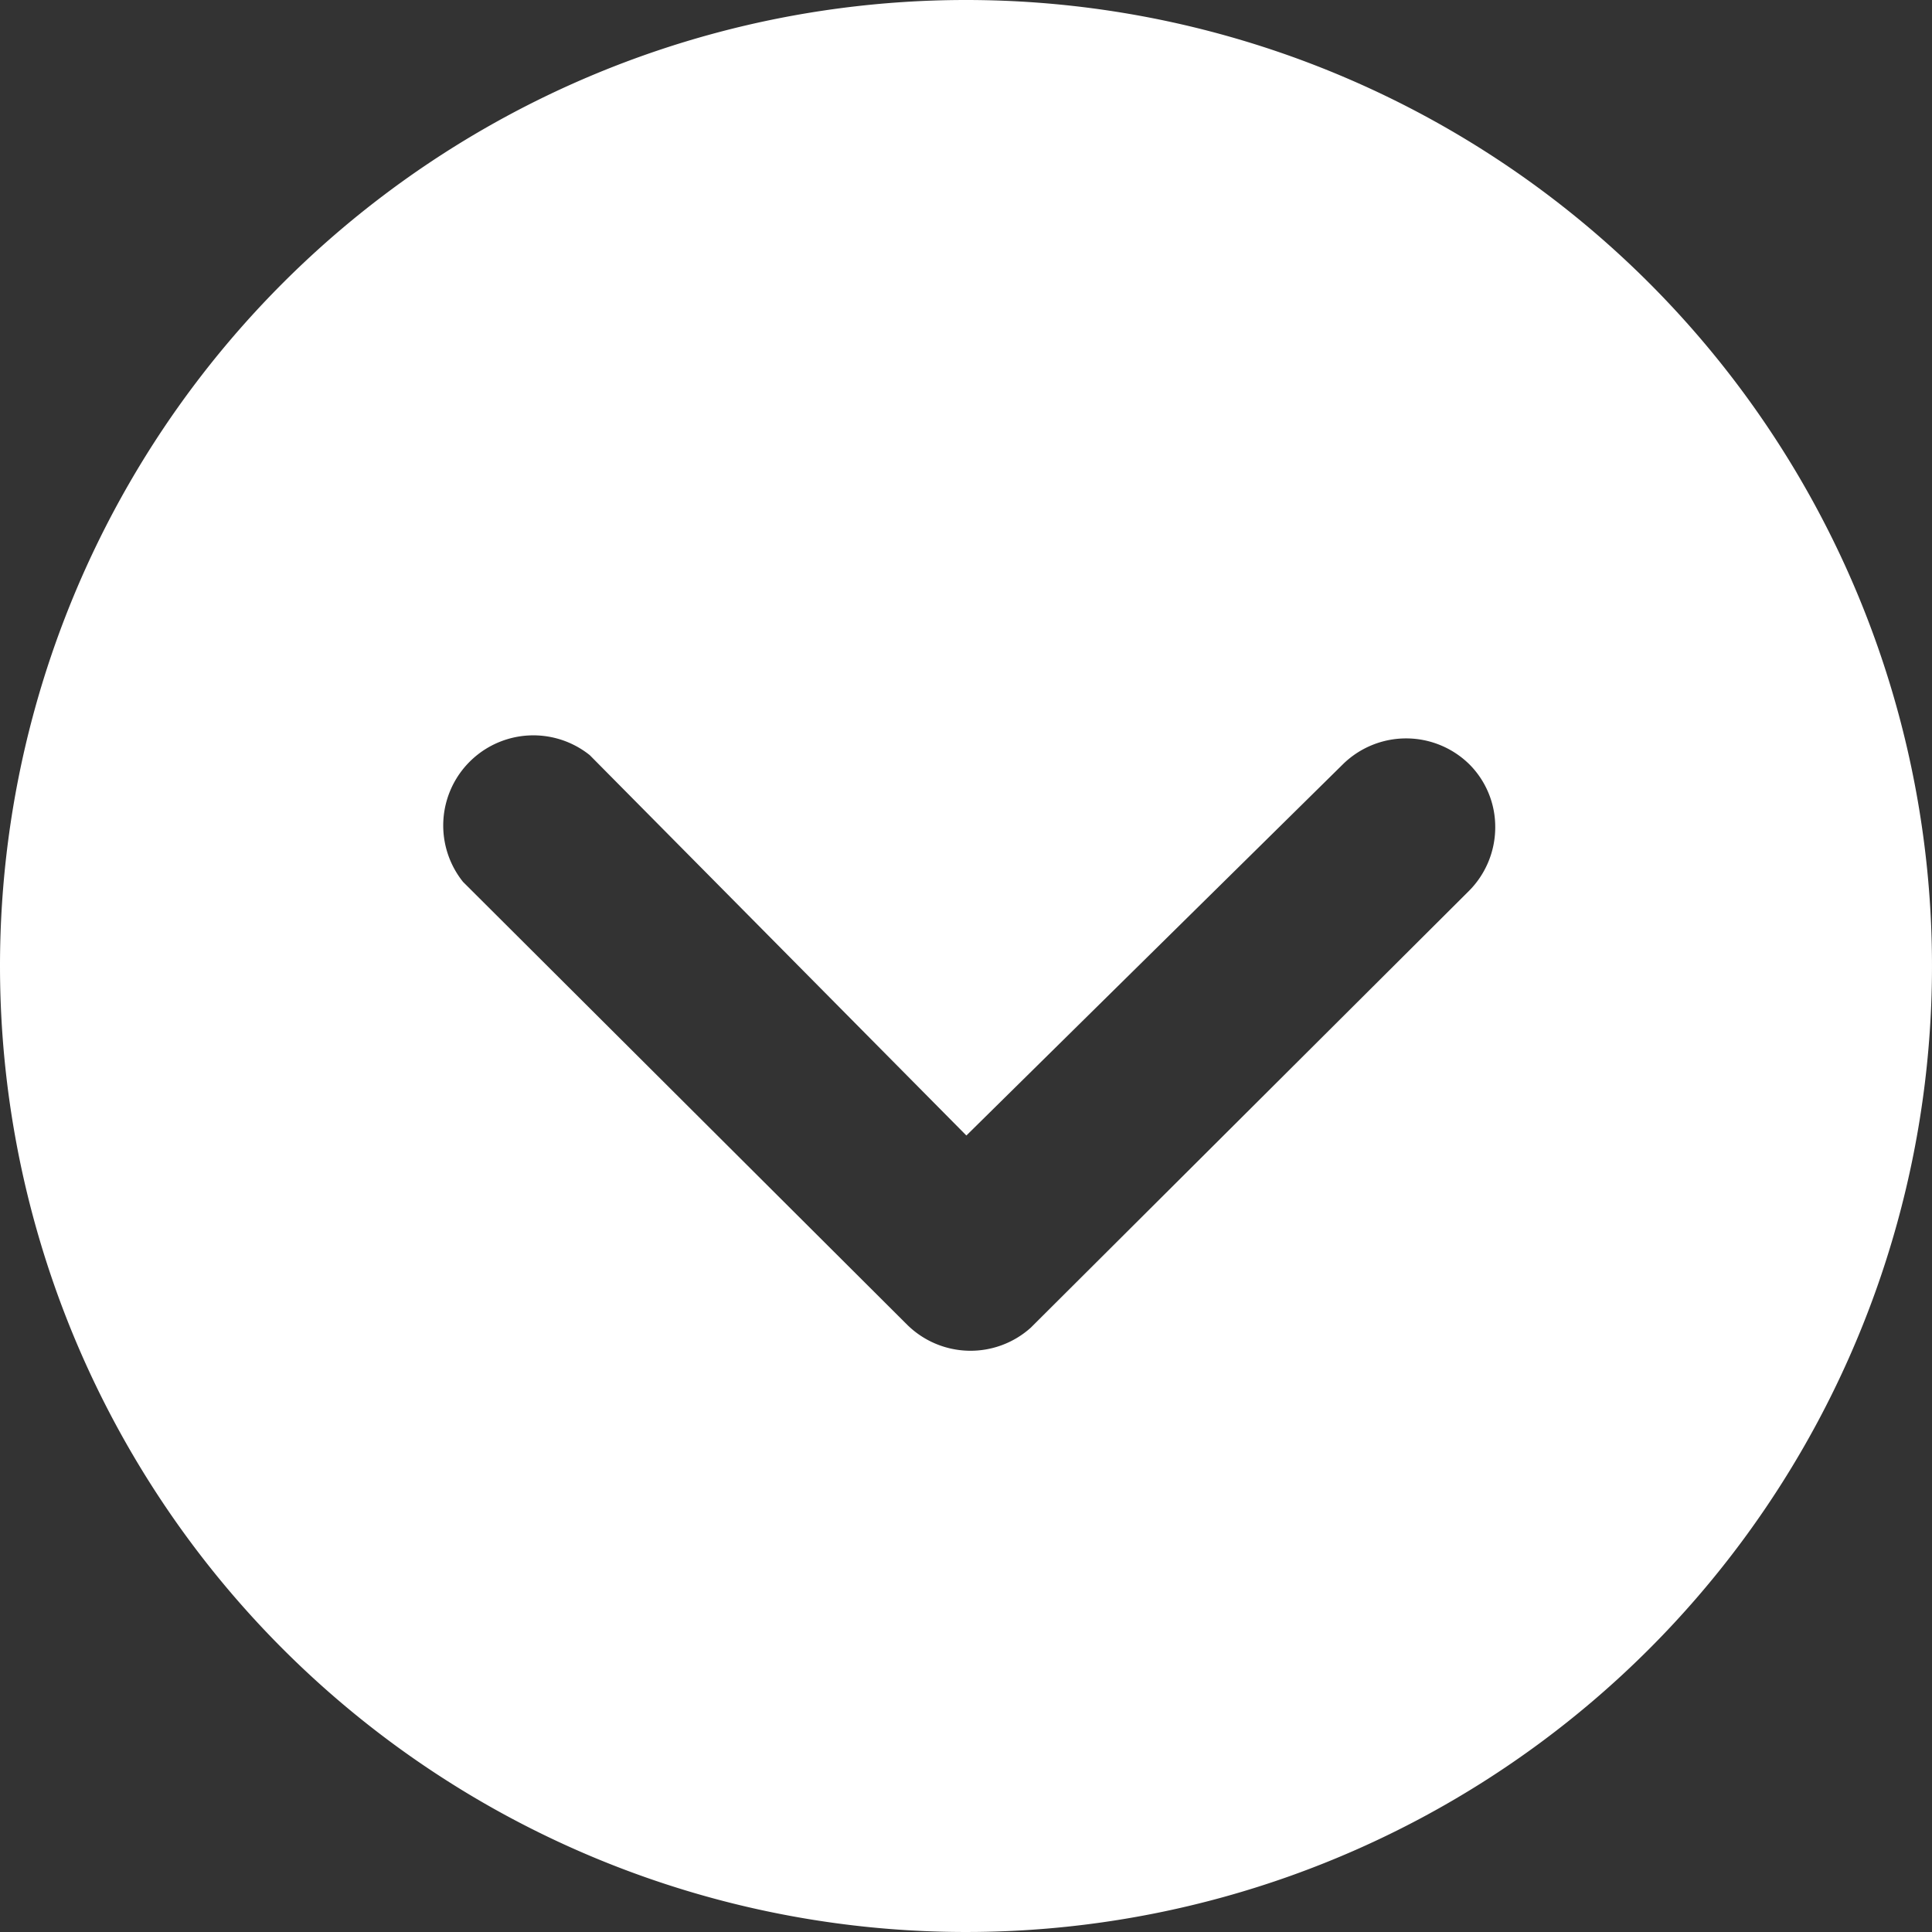 <svg xmlns="http://www.w3.org/2000/svg" width="15" height="15" viewBox="0 0 15 15">
  <rect x="0" y="0" width="15" height="15" fill="#333333" stroke="none"/>
  <path id="Icon_ionic-ios-arrow-dropdown-circle" data-name="Icon ionic-ios-arrow-dropdown-circle" d="M3.375,10.875a7.5,7.5,0,1,0,7.5-7.5A7.5,7.5,0,0,0,3.375,10.875ZM13.8,9.31a.7.7,0,0,1,.984,0,.687.687,0,0,1,.2.49.7.7,0,0,1-.206.494l-3.4,3.389a.7.7,0,0,1-.959-.022L6.97,10.222a.7.7,0,0,1,.984-.984l2.924,2.953Z" transform="translate(-3.375 -3.375)" fill="#fff"/>
</svg>
